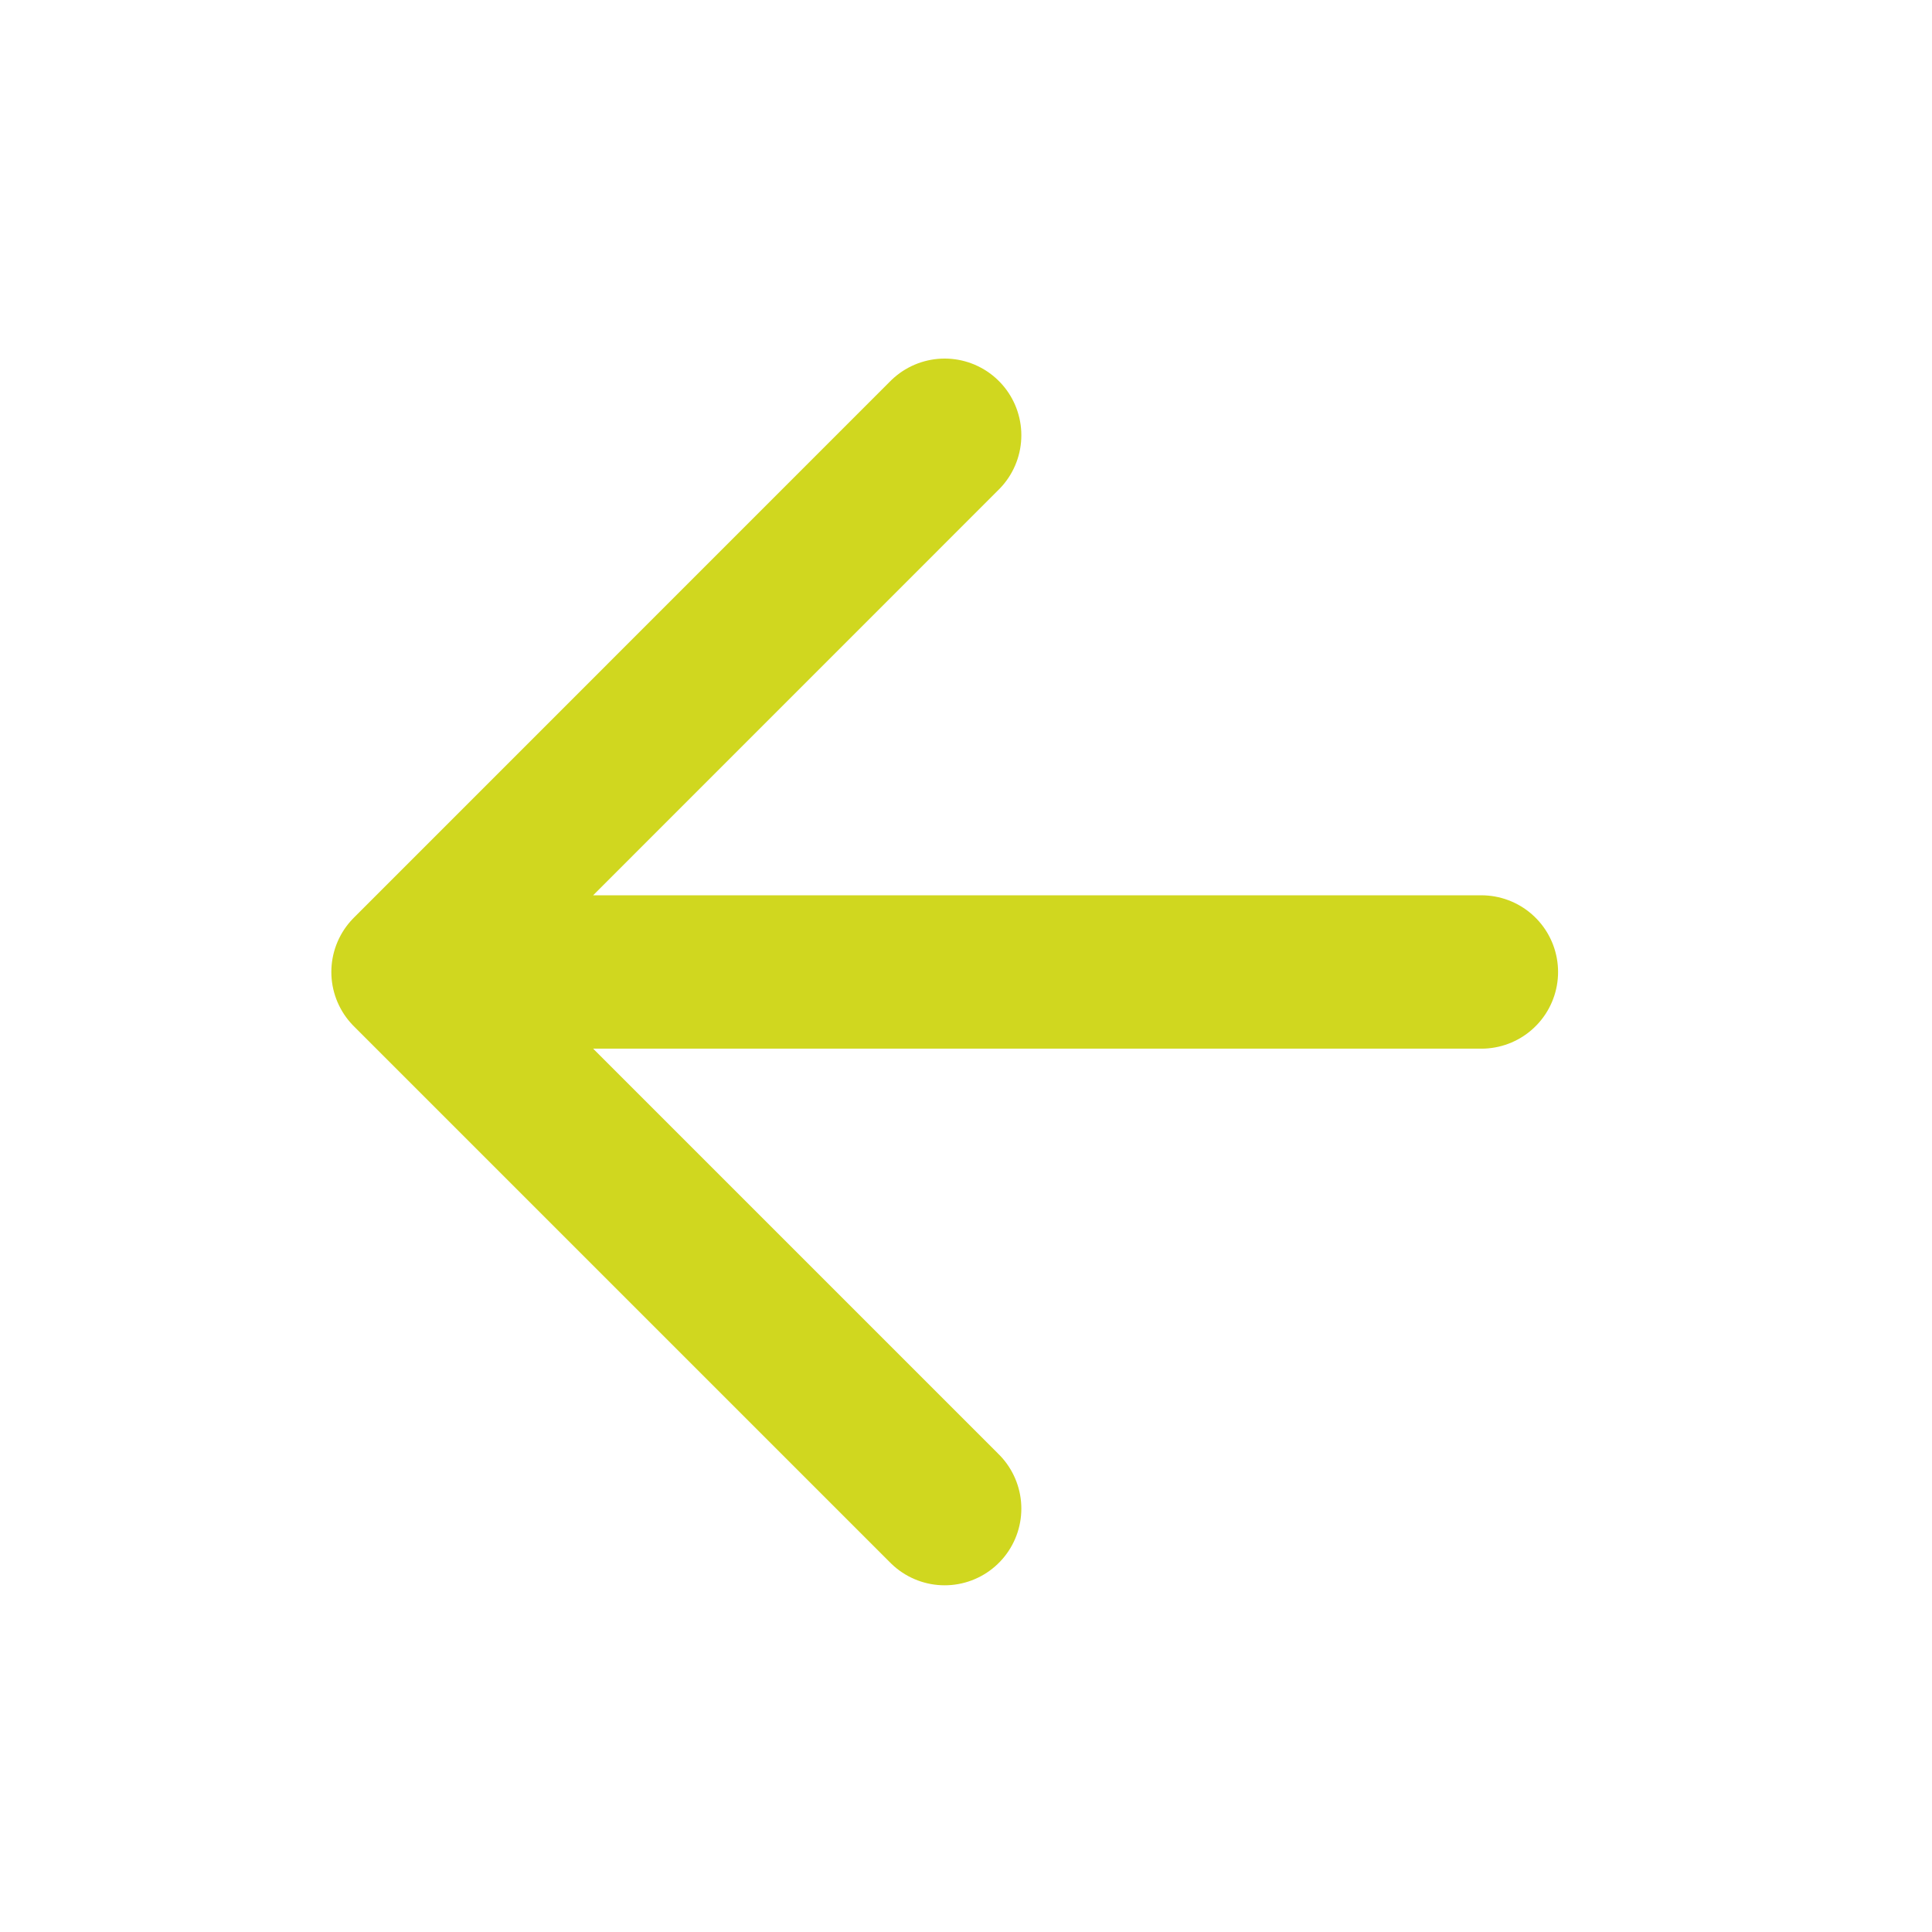 <svg width="21" height="21" viewBox="0 0 21 21" fill="none" xmlns="http://www.w3.org/2000/svg">
<path d="M16.102 10.565L4.435 10.565M4.435 10.565L10.268 16.398M4.435 10.565L10.268 4.731" stroke="#d0d71f" stroke-width="1.667" stroke-linecap="round" stroke-linejoin="round"/>
</svg>
